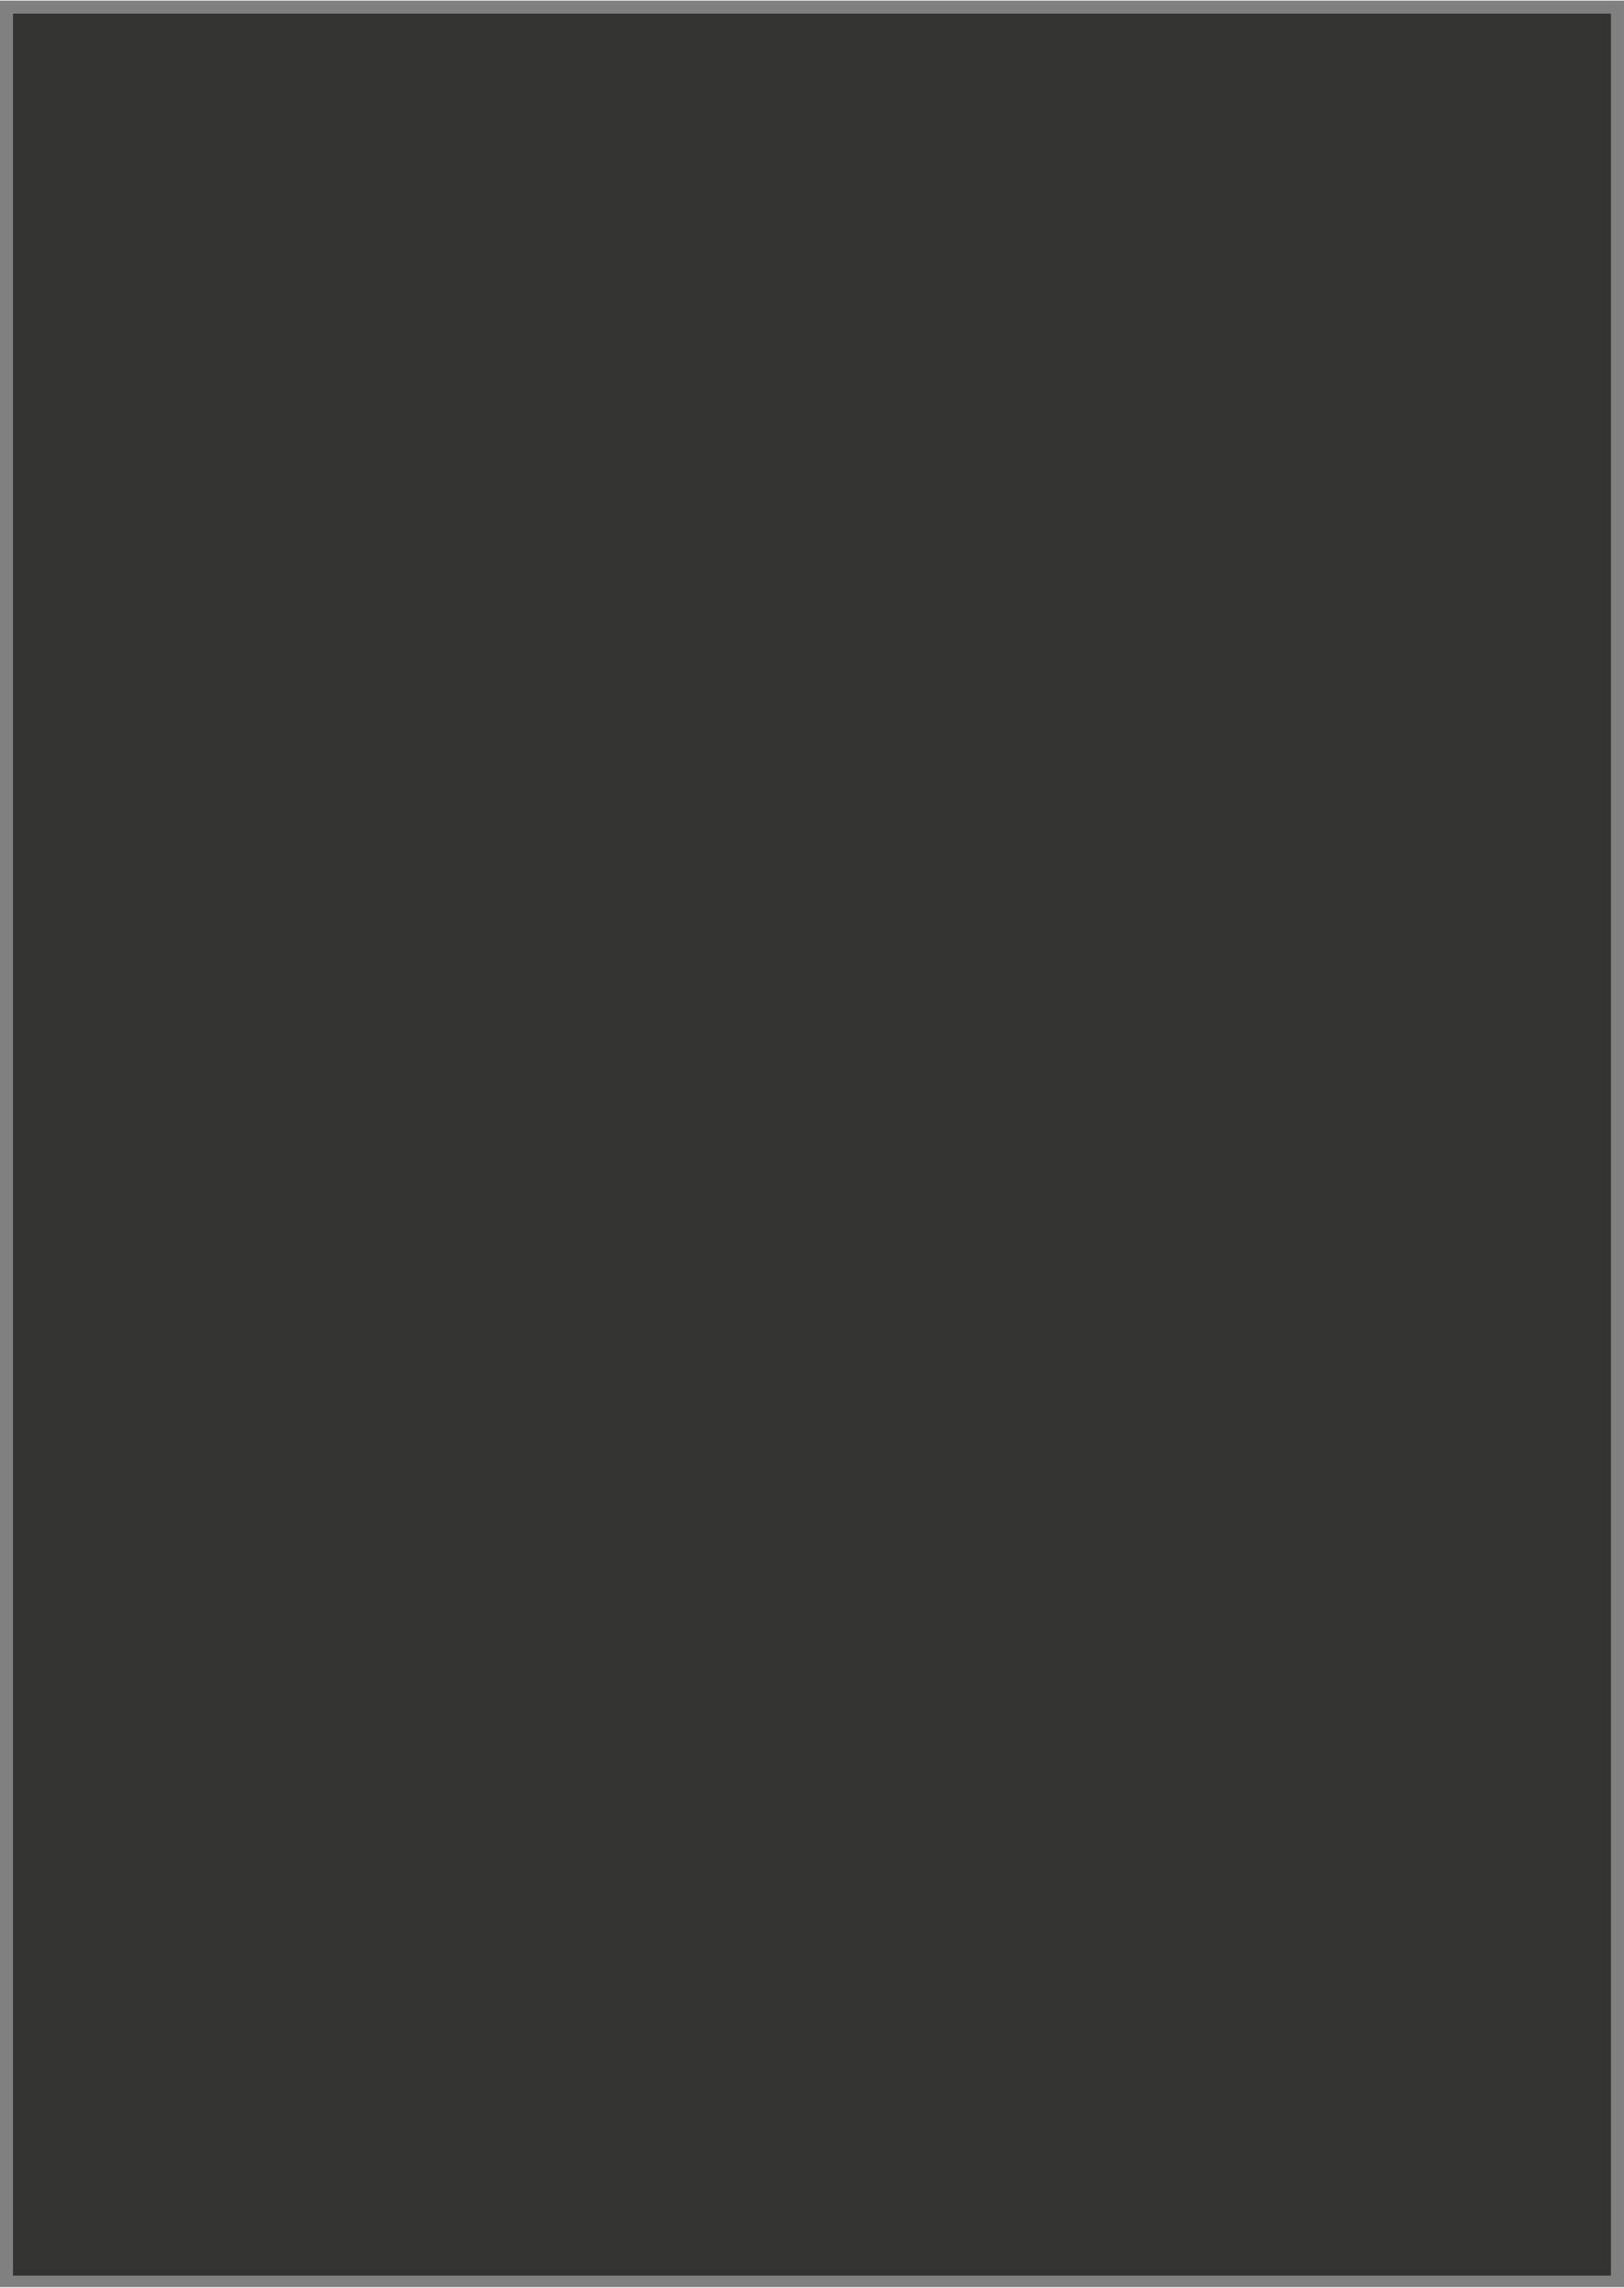 <?xml version="1.0" encoding="UTF-8" standalone="no"?><svg xmlns="http://www.w3.org/2000/svg" xmlns:xlink="http://www.w3.org/1999/xlink" fill="#333332" height="852" stroke="#333332" stroke-linecap="square" stroke-miterlimit="10" viewBox="0 0 605 851.54" width="605"><rect x="0" y="0" width="605" height="851.54" fill="#808080" stroke="none"/><defs><clipPath id="a"><path d="M5 5V847.25H599.96V5Z"/></clipPath><clipPath clip-path="url(#a)" id="b"><path d="M5 847.25H599.96V5H5Zm0 0"/></clipPath><clipPath clip-path="url(#b)" id="k"><path d="M5 5H600V846.54H5ZM5 5"/></clipPath><clipPath id="c"><path d="M5 5V847.25H599.96V5Z"/></clipPath><clipPath clip-path="url(#c)" id="d"><path d="M5 847.25H599.96V5H5Zm0 0"/></clipPath><clipPath clip-path="url(#d)" id="l"><path d="M5 5H600V846.54H5ZM5 5"/></clipPath><clipPath id="e"><path d="M5 5V847.25H599.96V5Z"/></clipPath><clipPath clip-path="url(#e)" id="f"><path d="M5 847.25H599.96V5H5Zm0 0"/></clipPath><clipPath clip-path="url(#f)" id="m"><path d="M100.02 204.93H246.15V304.6H100.02Zm0 0"/></clipPath><clipPath id="g"><path d="M5 5V847.25H599.96V5Z"/></clipPath><clipPath clip-path="url(#g)" id="h"><path d="M5 847.25H599.96V5H5Zm0 0"/></clipPath><clipPath clip-path="url(#h)" id="n"><path d="M249.41 237.1h89.18v49.46H249.41Zm0 0"/></clipPath><clipPath id="i"><path d="M5 5V847.25H599.96V5Z"/></clipPath><clipPath clip-path="url(#i)" id="j"><path d="M5 847.25H599.96V5H5Zm0 0"/></clipPath><clipPath clip-path="url(#j)" id="o"><path d="M357.6 206.62H512.47v96.29H357.6Zm0 0"/></clipPath></defs><g><g fill="#ffffff" stroke="none"><path clip-path="url(#k)" d="M5 5H600V846.54H5ZM5 5"/><path clip-path="url(#l)" d="M5 5H600V846.54H5ZM5 5" fill="#ffffff"/><path clip-path="url(#m)" d="M110.38 231.55c-6.02 6.23-10.34 14.72-10.34 27.41v19.59h7.16V258.96c0-9.97 3.07-16.65 8.18-22.2l-5-5.21Zm240.43 16.88c-4.32-11.21-11.93-16.88-22.37-16.88H317.88v47h7.16V238.91h3.41c7.38 0 12.27 3.74 15.56 12.23l10.79 27.29 6.81-2.72-10.79-27.3Zm53.49-12c-3.63-3.51-8.75-6-15.45-6-13.52 0-23.85 11.33-23.85 24.58s10.56 23.56 23.4 23.56h23.05V204.93H404.3v31.49h0Zm-15.9 35c-8.86 0-16.24-6.91-16.24-16.42s7.16-17.44 16.47-17.44c8.18 0 15.67 6.23 15.67 13.93v19.93l-15.9 0Zm70.3-39.87c-6.02 6.23-10.34 14.72-10.34 27.41v19.59h7.16V258.96c0-9.97 3.07-16.65 8.18-22.2l-5-5.21Zm40.09 0V304.6h7.16V273.68c4.09 3.96 8.75 6 15.45 6 13.52 0 23.85-11.33 23.85-24.58s-10.56-23.56-23.4-23.56H498.8Zm22.83 41c-8.18 0-15.67-6.23-15.67-13.93V238.69h15.9c8.86 0 16.24 6.91 16.24 16.42s-7.16 17.44-16.47 17.44v0Zm-356.5-26.84c0-8.72-6.59-15.29-16.35-15.29-8.75 0-16.92 5.66-17.38 15.06-5.22 3.17-8.63 7.81-8.63 14.72 0 10.99 8.97 18.35 22.26 18.35h20.1V245.71Zm-16.47-7.93c5.22 0 9.31 3.4 9.31 8.38v1.81c-5-3.85-12.27-5.66-18.63-4.98 1.25-2.72 4.54-5.21 9.31-5.21Zm-3.63 33.64c-10.9 0-14.88-5.89-14.88-11.21 0-6.23 5.57-10.19 11.93-10.19 8.4 0 15.9 4.98 15.9 13.59v7.82H145.02ZM304.7 245.71c0-8.72-6.59-15.29-16.35-15.29-8.75 0-16.92 5.66-17.38 15.06-5.22 3.17-8.63 7.82-8.63 14.72 0 10.99 8.97 18.35 22.26 18.35h20.1V245.71Zm-16.47-7.93c5.22 0 9.31 3.4 9.31 8.38v1.81c-5-3.85-12.27-5.66-18.63-4.98 1.25-2.72 4.54-5.21 9.31-5.21Zm-3.63 33.64c-10.9 0-14.88-5.89-14.88-11.21 0-6.23 5.57-10.19 11.93-10.19 8.4 0 15.9 4.98 15.9 13.59v7.82H284.6Zm291.54.91c-8.29 0-15.67-5.78-16.01-15.97h38.96c0-14.04-9.43-25.94-23.28-25.94-12.49 0-22.6 11.1-22.6 25.14 0 14.16 10.11 24.12 22.94 24.12 10.11 0 18.17-6.68 21.46-15.4h-7.38c-2.73 4.64-7.72 8.04-14.08 8.04Zm0-34.54c7.27 0 12.72 5.32 14.76 12.12H561.37c2.04-7.25 7.72-12.12 14.76-12.12h0Zm-97.44-13.7c2.73 0 5-2.27 5-4.98 0-2.83-2.27-4.98-5-4.98s-4.88 2.15-4.88 4.98c0 2.72 2.16 4.98 4.88 4.98Zm5.34 7.47h-11.7v7.14h4.54v39.87h7.16v-47Zm0 0" fill="#333332"/><path clip-path="url(#m)" d="M216.13 270.48c-4.61-13.52-12.71-27.18-26.26-37.94l-2.56 3.82c4.76 3.75 9.3 8.64 13.2 14.09l-10.65 21.73-12.07-39.64h-4.76l13.98 46.01h4.76l11.64-23.78c4.83 7.57 8.45 15.93 10.22 23.78h4.76l13.98-46.01h-4.76l-11.5 37.94Zm0 0" fill="#333332"/><path clip-path="url(#m)" d="M215.01 270.86c-2.42-7.09-5.8-14.21-10.44-20.91-3.87-5.6-8.63-10.91-14.44-15.68l-1.24 1.86c2.12 1.74 4.18 3.68 6.16 5.79 2.27 2.42 4.43 5.06 6.43 7.85l.41.57-10.95 22.36-2.19-.18-11.81-38.8h-2.29l13.27 43.65h3.15l12.24-25.02 1.13 1.78c2.45 3.85 4.6 7.91 6.37 12.01 1.61 3.75 2.89 7.53 3.79 11.22h2.95l13.27-43.65h-2.29l-11.25 37.1-2.25.04Zm-8.5-22.25c4.04 5.84 7.15 11.98 9.52 18.13l10.72-35.38h7.22l-14.7 48.37H212.7l-.21-.92c-.87-3.84-2.18-7.8-3.88-11.74-1.43-3.34-3.14-6.66-5.07-9.87l-11.02 22.52h-6.37c-4.9-16.12-9.8-32.25-14.7-48.37h7.22l11.45 37.61 9.02-18.41c-1.82-2.49-3.77-4.86-5.82-7.04-2.17-2.31-4.43-4.42-6.74-6.24l-.86-.68 3.87-5.79 1.01.8c6.45 5.12 11.68 10.89 15.91 16.99l0 0Zm0 0" fill="#333332"/><path clip-path="url(#n)" d="M182 250.31c-2.99 3.09-5.14 7.31-5.14 13.6v9.72h3.56v-9.72c0-4.95 1.52-8.26 4.06-11.02L182 250.31Zm119.49 8.37c-2.14-5.56-5.93-8.37-11.12-8.37h-5.25v23.32h3.56V253.96h1.69c3.67 0 6.1 1.85 7.73 6.07l5.36 13.54 3.39-1.35-5.36-13.55Zm26.58-5.96c-1.81-1.74-4.35-2.98-7.68-2.98-6.72 0-11.85 5.62-11.85 12.2s5.25 11.69 11.63 11.69h11.46V237.1h-3.56v15.62h0Zm-7.9 17.37c-4.4 0-8.07-3.43-8.07-8.15s3.56-8.65 8.18-8.65c4.06 0 7.79 3.09 7.79 6.91v9.89l-7.9 0Zm34.94-19.78c-2.99 3.09-5.14 7.31-5.14 13.6v9.72h3.56v-9.72c0-4.95 1.52-8.26 4.06-11.02l-2.48-2.59Zm19.92 0v36.25h3.56V271.22c2.03 1.97 4.35 2.98 7.68 2.98 6.72 0 11.85-5.62 11.85-12.2s-5.25-11.69-11.63-11.69H375.03Zm11.34 20.35c-4.06 0-7.79-3.09-7.79-6.91v-9.89h7.9c4.4 0 8.07 3.43 8.07 8.15s-3.56 8.66-8.18 8.66l0 0ZM209.21 257.34c0-4.33-3.27-7.59-8.13-7.59-4.35 0-8.41 2.81-8.64 7.47-2.6 1.57-4.29 3.88-4.29 7.31 0 5.45 4.46 9.11 11.06 9.11h9.99v-16.3Zm-8.18-3.93c2.6 0 4.63 1.69 4.63 4.16v.9c-2.48-1.91-6.1-2.81-9.26-2.47.62-1.35 2.26-2.59 4.63-2.59Zm-1.81 16.69c-5.42 0-7.39-2.92-7.39-5.56 0-3.09 2.77-5.06 5.93-5.06 4.18 0 7.9 2.47 7.9 6.74v3.88h-6.43Zm79.36-12.76c0-4.33-3.27-7.59-8.13-7.59-4.35 0-8.41 2.81-8.64 7.48-2.6 1.57-4.29 3.88-4.29 7.31 0 5.45 4.46 9.11 11.06 9.11h9.99v-16.3Zm-8.18-3.93c2.6 0 4.63 1.69 4.63 4.16v.9c-2.48-1.91-6.1-2.81-9.26-2.47.62-1.35 2.26-2.59 4.63-2.59Zm-1.81 16.69c-5.42 0-7.39-2.92-7.39-5.56 0-3.09 2.77-5.06 5.93-5.06 4.18 0 7.9 2.47 7.9 6.74v3.88h-6.43Zm144.89.45c-4.12 0-7.79-2.87-7.96-7.92h19.36c0-6.97-4.68-12.87-11.57-12.87-6.21 0-11.23 5.51-11.23 12.48 0 7.03 5.02 11.97 11.4 11.97 5.02 0 9.03-3.32 10.67-7.64h-3.67c-1.35 2.3-3.84 3.99-7 3.99Zm0-17.14c3.61 0 6.32 2.64 7.34 6.01H406.13c1.02-3.6 3.84-6.01 7.34-6.01h0Zm-48.43-6.8c1.35 0 2.48-1.12 2.48-2.47 0-1.41-1.13-2.47-2.48-2.47s-2.43 1.07-2.43 2.47c0 1.35 1.07 2.47 2.43 2.47Zm2.65 3.71h-5.81v3.54h2.26v19.78h3.56V250.31Zm0 0" fill="#333332"/><path clip-path="url(#o)" d="M23.75 229.86c-6.02 6.23-10.34 14.72-10.34 27.41v19.59h7.16V257.27c0-9.97 3.07-16.65 8.18-22.2l-5-5.21Zm240.43 16.88c-4.32-11.21-11.93-16.88-22.37-16.88H231.25v47h7.16V237.22h3.41c7.38 0 12.27 3.74 15.56 12.23l10.79 27.29 6.81-2.72-10.79-27.3Zm53.49-12c-3.63-3.51-8.75-6-15.45-6-13.52 0-23.85 11.33-23.85 24.58s10.56 23.56 23.4 23.56h23.05V203.25h-7.16v31.49h0Zm-15.9 35c-8.86 0-16.24-6.91-16.24-16.42s7.16-17.44 16.47-17.44c8.18 0 15.67 6.23 15.67 13.93v19.93l-15.9 0Zm70.3-39.87c-6.02 6.23-10.34 14.72-10.34 27.41v19.59h7.16V257.27c0-9.97 3.07-16.65 8.18-22.2l-5-5.21Zm40.09 0v73.05h7.16V272c4.09 3.96 8.75 6 15.45 6 13.52 0 23.85-11.33 23.85-24.58s-10.56-23.56-23.4-23.56H412.17Zm22.83 41c-8.18 0-15.67-6.23-15.67-13.93V237h15.9c8.86 0 16.24 6.91 16.24 16.42s-7.16 17.44-16.47 17.44l0 0ZM78.49 244.02c0-8.72-6.59-15.29-16.35-15.29-8.75 0-16.92 5.66-17.38 15.06-5.22 3.17-8.63 7.81-8.63 14.72 0 10.99 8.97 18.35 22.26 18.35h20.1l0-32.85Zm-16.47-7.93c5.22 0 9.31 3.4 9.31 8.38v1.81c-5-3.85-12.27-5.66-18.63-4.98 1.25-2.72 4.54-5.21 9.31-5.21h0Zm-3.63 33.64c-10.9 0-14.88-5.89-14.88-11.21 0-6.23 5.57-10.19 11.93-10.19 8.4 0 15.9 4.98 15.9 13.59v7.82H58.39Zm159.68-25.71c0-8.72-6.59-15.29-16.35-15.29-8.75 0-16.92 5.66-17.38 15.06-5.22 3.17-8.63 7.82-8.63 14.72 0 10.99 8.97 18.35 22.26 18.35h20.1V244.02Zm-16.47-7.93c5.22 0 9.31 3.4 9.31 8.38v1.81c-5-3.85-12.27-5.66-18.63-4.98 1.25-2.72 4.54-5.21 9.31-5.21Zm-3.63 33.64c-10.9 0-14.88-5.89-14.88-11.21 0-6.23 5.57-10.19 11.93-10.19 8.4 0 15.9 4.98 15.9 13.59v7.82H197.97Zm291.54.91c-8.29 0-15.67-5.78-16.01-15.97h38.96c0-14.04-9.43-25.94-23.28-25.94-12.49 0-22.6 11.1-22.6 25.14 0 14.16 10.11 24.12 22.94 24.12 10.11 0 18.17-6.68 21.46-15.4h-7.38c-2.73 4.64-7.72 8.04-14.08 8.04Zm0-34.54c7.27 0 12.72 5.32 14.76 12.12H474.75c2.04-7.25 7.72-12.12 14.76-12.12h0Zm-97.44-13.7c2.73 0 5-2.27 5-4.98 0-2.83-2.27-4.98-5-4.98s-4.88 2.15-4.88 4.98c0 2.72 2.16 4.98 4.88 4.98Zm5.34 7.47H385.7V237h4.54v39.87h7.16v-47Zm0 0" fill="#333332"/></g></g></svg>